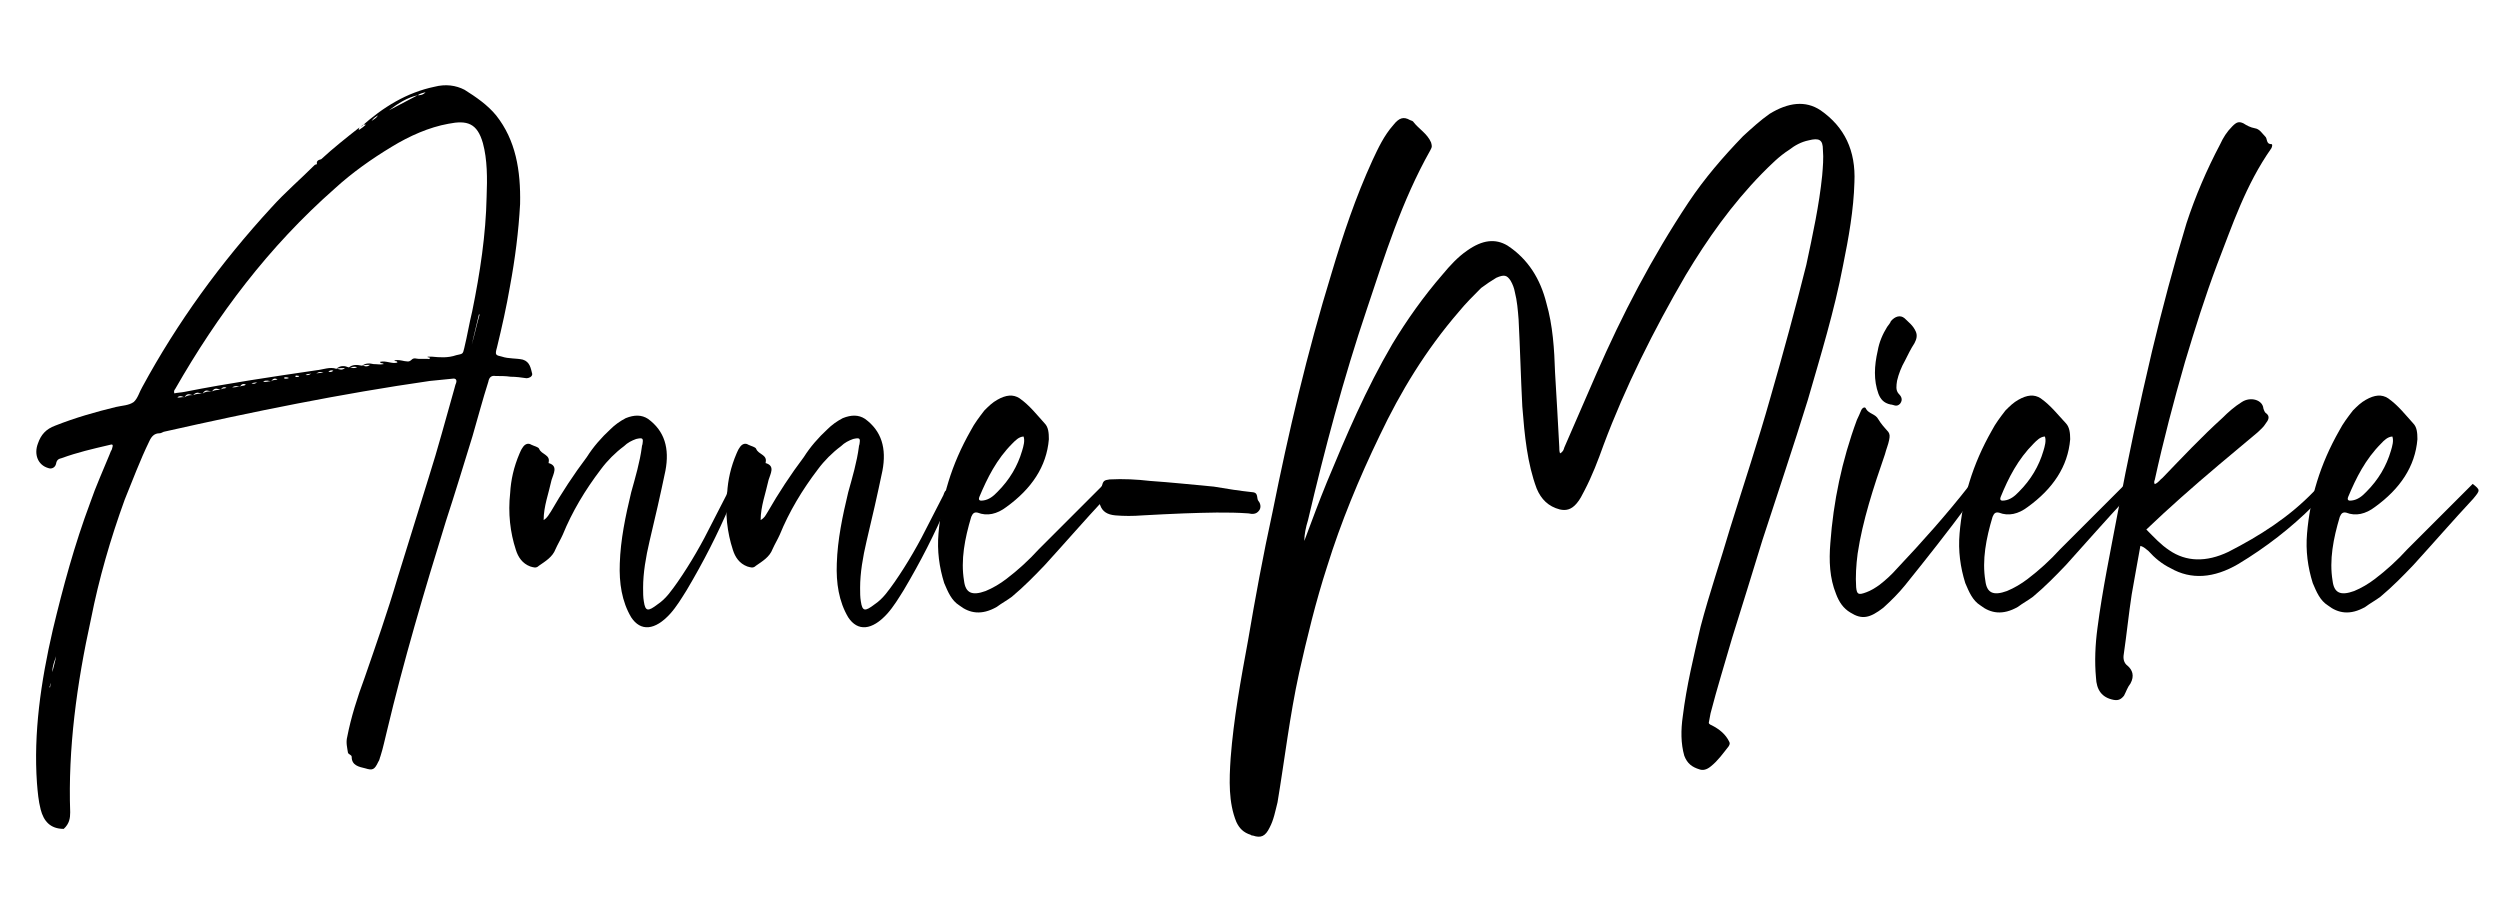 <?xml version="1.0" encoding="utf-8"?>
<!-- Generator: Adobe Illustrator 27.5.0, SVG Export Plug-In . SVG Version: 6.00 Build 0)  -->
<svg version="1.1" id="Layer_1" xmlns="http://www.w3.org/2000/svg" xmlns:xlink="http://www.w3.org/1999/xlink" x="0px" y="0px"
	 viewBox="0 0 1008 368" style="enable-background:new 0 0 1008 368;" xml:space="preserve">
<style type="text/css">
	.st0{enable-background:new    ;}
</style>
<g class="st0">
	<path d="M144.9,51.4c0,0.3-0.3,0.6-0.3,0.6s0,0.3,0.3,0.3c0.9-0.6,1.7-1.2,2.6-2c-1.2-0.3-1.5,0.3-2,0.9c9-8.1,18.6-13.9,29.6-16.2
		c4.6-1.2,8.7-0.6,12.2,1.2c4.6,2.9,9.3,6.1,12.8,10.4c7.8,9.9,9.9,22,9.6,35.7c-0.6,11-2,22-4.1,33.3c-1.4,8.1-3.2,16.2-5.2,24.4
		c-0.9,3.2-0.6,3.2,2,3.8c2.6,0.9,5.8,0.6,8.4,1.2c2.9,0.9,3.2,3.5,3.8,5.8c0,1.2-1.5,1.7-2.3,1.7c-2-0.3-4.3-0.6-6.4-0.6
		c-2-0.3-4.1-0.3-6.1-0.3c-1.7-0.3-2.6,0.6-2.9,2.3c-2.3,7.2-4.3,14.8-6.4,22c-3.5,11.3-7,22.9-10.7,34.2
		c-8.7,28.1-17.1,56.5-23.8,84.7c-0.9,3.5-1.5,6.7-2.6,10.1c-0.3,0.6-0.3,1.5-0.9,2.3c-1.5,3.2-2.3,3.5-5.2,2.6
		c-2.6-0.6-5.5-1.2-5.5-4.6c0-0.9-1.2-0.9-1.5-1.7c-0.3-2-0.9-4.1-0.3-6.4c1.5-7.8,4.1-16,7-23.8c4.6-13.3,9.3-26.7,13.3-40.3
		c4.1-13.3,8.4-27,12.5-40.3c3.8-11.9,7-24.1,10.4-36c0.3-0.9,0.3-1.4,0.6-2c0.6-1.5,0-2.3-1.5-2c-2.9,0.3-5.8,0.6-9,0.9
		C137.7,158.7,102,166,66,174.1c-0.6,0.3-1.2,0.6-1.7,0.6c-2,0-3.2,1.2-4.1,3.2c-3.8,7.8-6.7,15.7-9.9,23.5
		c-5.8,16-10.4,31.9-13.6,48.1c-5.8,26.4-9.3,52.5-8.4,78c0,2.3-0.3,4.6-2.6,6.7c-5.5,0-8.1-3.2-9.3-7.8c-0.9-3.5-1.2-7-1.5-10.7
		c-1.4-20,1.5-40.6,6.4-61.8c4.1-17.1,8.7-34.2,15.1-51.3c2.3-6.7,5.2-13,7.8-19.4c0.3-0.9,0.6-1.5,0.9-2c0.6-2,0.6-2.3-1.4-1.7
		c-6.4,1.5-12.5,2.9-18.8,5.2c-1.2,0.3-2,0.6-2.3,2.3c-0.3,1.4-1.7,2.3-3.2,1.7c-4.1-1.2-5.8-5.5-4.1-9.9c1.2-3.5,3.2-5.8,7-7.2
		c8.1-3.2,16.2-5.5,24.4-7.5c2.6-0.6,5.2-0.6,7.2-2c1.7-1.5,2.3-4.1,3.5-6.1C71.5,130,88.9,106,109.5,83.6
		c5.5-6.1,11.6-11.3,17.4-17.1c0,0,0.6-0.3,0.9-0.3c0.9-0.6,1.5-1.2,1.7-2C134.5,59.6,139.7,55.5,144.9,51.4z M20.2,277.1
		c0-0.6,0.3-1.2,0.3-1.7c-0.3,0.6-0.3,1.2-0.6,1.7C20.2,277.1,20.2,277.1,20.2,277.1z M21.1,271c0.6-2.6,1.2-4.3,1.5-6.4
		C22,266.6,21.1,268.4,21.1,271z M23.1,259.7c0,0,0,0-0.3,0c1.5-5.5,2.9-11.3,4.3-16.8v0.3C26,248.6,24.6,254.2,23.1,259.7z
		 M144,148c-1.2-0.3-2.3,0-3.5,0.3c1.7-1.5,3.5-1.2,5.2-0.9c1.2,0,2,0.9,3.5-0.3c-1.5,0-2.3,0-3.5,0.6c1.7-1.5,3.5-1.2,4.9-0.9
		c1.5,0,2.6,0.3,4.1,0c-0.3-0.6-1.2,0-1.5-0.9c2.6-0.6,4.6,0.9,7,0.3c0-0.9-0.9-0.3-1.2-0.9c1.5-0.3,2.6,0,4.1,0.3
		c0.9,0,1.7,0.6,2.9-0.6c0.9-0.9,2-0.3,2.9-0.3c1.2,0,2.3,0,3.5,0c0.3,0,0.9,0.3,0.9-0.3s-0.9,0-0.9-0.6c0.6,0,1.2,0,1.7,0
		c3.2,0.3,6.4,0.6,9.9-0.6c2.6-0.6,2.6-0.3,3.2-2.9c1.2-4.9,2-9.9,3.2-14.8c3.2-15.7,5.5-31,5.8-46.1c0.3-7.5,0.3-15.1-1.5-21.7
		c-2.3-8.1-6.4-9.3-13.9-7.8c-7.8,1.4-15.7,4.9-22.9,9.3c-8.1,4.9-15.9,10.4-22.9,16.8c-26.7,23.5-47.3,51-64.4,80.9
		c-0.3,0.3-0.6,0.9-0.3,1.7c1.2-0.3,2.6-0.3,4.1-0.6c17.7-3.5,35.4-6.1,53.1-8.7c2.9-0.3,5.5-1.5,8.1-0.6c1.2,0,2,0.9,3.5-0.3
		c-1.2,0-2.3,0-3.5,0.3c1.7-1.5,3.5-1.2,4.9-0.6C141.7,148,142.6,148.9,144,148z M77.9,159.3c1.5-0.6,2.6-0.6,3.8-0.6
		c1.2-0.9,2.3-0.9,3.8-0.9c1.2-0.6,2.3-0.6,3.5-0.6c0.6-0.9,1.5-0.3,2.3-0.9c-0.9-0.3-1.7-0.3-2.3,0.9c-1.2-0.3-2.3-1.2-3.5,0.6
		c-1.5,0-2.6-1.2-3.8,0.9C80.5,158.7,79.4,157.6,77.9,159.3c-1.2,0-2.3-1.2-3.5,0.9c-0.9-0.3-1.7-0.9-2.9,0c0.9,0.3,2-0.3,2.9,0
		C75.6,159.3,76.8,159.3,77.9,159.3z M99.1,155c-0.9-0.3-1.7-0.3-2.3,0.9c-0.9,0-1.7-0.6-3.2,0.3c1.4,0,2.3-0.3,3.2-0.3
		C97.6,155.3,98.5,155.8,99.1,155z M101.4,154.7c0.9,0,1.2,0.3,2.3-0.6C102.9,154.4,102.3,154.1,101.4,154.7z M111.9,152.9
		c-0.9-0.3-1.7-0.6-2.6,0.9c-0.9-0.3-2-0.6-3.2,0c1.2,0.6,2-0.3,3.2,0C110.1,152.9,111,153.5,111.9,152.9z M114.8,152.1
		c-0.3,0.3-0.3,0.3,0,0.6c0.6,0,1.2,0,1.7-0.3C115.9,152.1,115.3,152.1,114.8,152.1z M120,151.5c-0.3,0-0.9-0.3-0.9,0.3
		c0,0.3,0.9,0.3,1.5,0C120.6,151.5,120.3,151.5,120,151.5z M125.5,150.6c-0.9,0.3-1.4,0-2.3,0.6
		C123.7,151.2,124.3,151.5,125.5,150.6z M127.5,150.6c0.9-0.3,1.5,0,2.9-0.6C129.3,150,128.7,149.8,127.5,150.6z M127.8,66.2
		c0.9-0.6,1.5-1.2,1.7-2C128.4,64.5,127.5,64.8,127.8,66.2z M132.4,149.8c0.6,0.3,1.2,0.3,2-0.3
		C133.9,149.2,133.3,149.2,132.4,149.8z M149.8,48.8c1.2-0.9,2-1.2,2.6-2.3C151.6,47.1,150.7,47.4,149.8,48.8z M156.8,44.5
		c3.8-2,7.8-4.1,11.6-6.1c0.9,0,2,0,3.2-1.2c-1.5,0.3-2.3,0.6-3.2,1.2C164.3,39.3,160.6,41.6,156.8,44.5z M193.1,126.8
		c-0.9,4.1-2,8.1-2.9,12.2c1.2-4.1,2-8.1,3.2-12.2C193.3,126.8,193.3,126.8,193.1,126.8z M195.4,115.2c-0.3,2-0.9,3.8-1.2,5.5h-0.3
		C194.5,119,194.8,117.3,195.4,115.2z"/>
	<path d="M222.1,206.3c4.3-7.5,9.3-15.1,14.5-22c2.6-4.1,5.8-7.8,9.6-11.3c1.7-1.7,3.8-3.2,6.1-4.4c3.5-1.4,6.4-1.4,9,0.3
		c6.7,4.9,8.7,11.9,7,20.9c-2,9.6-4.1,18.8-6.4,28.4c-1.5,6.4-2.6,12.8-2.6,18.8c0,2,0,3.8,0.3,5.5c0.6,4.1,1.7,4.1,5.5,1.2
		c3.5-2.3,5.8-5.8,8.1-9c5.2-7.5,9.9-15.7,13.9-23.8c2-3.8,3.8-7.5,5.8-11.3c0.3-0.9,0.6-2,1.7-2c1.2,0.3,1.5,1.2,1.2,2.3
		c-0.3,1.2-0.9,2.6-1.5,3.8c-4.9,11.6-10.7,22.9-17.4,34.2c-2,3.2-4.1,6.7-6.7,9.6c-6.1,6.7-11.9,7.2-15.7,1.4
		c-3.8-6.4-4.9-13.9-4.6-21.7c0.3-9.6,2.3-19.1,4.6-28.7c1.7-6.1,3.5-12.2,4.3-18.3c0-0.6,0.3-0.9,0.3-1.5c0.3-2,0-2.3-2.6-1.7
		c-1.7,0.6-3.5,1.5-4.9,2.9c-3.5,2.6-6.7,5.8-9.3,9.3c-6.4,8.4-11.6,17.1-15.4,26.4c-0.9,2-2,3.8-2.9,5.8c-1.2,3.2-4.1,4.9-6.7,6.7
		c-1.2,1.2-2.3,0.6-3.5,0.3c-3.2-1.2-4.9-3.8-5.8-6.7c-2.3-7-3.2-14.8-2.3-22.9c0.3-5.2,1.4-10.4,3.8-16c0.3-0.6,0.6-1.5,1.2-2.3
		c0.9-1.5,2.3-2,3.5-1.2c1.2,0.6,2.9,0.9,3.2,1.7c0.9,2.3,4.6,2.3,3.8,5.5c0,0.3,0,0.3,0.3,0.3c3.5,1.2,1.7,4.1,0.9,6.7
		c-1.2,5.5-3.2,10.7-3.2,16.2C220.9,208.6,221.2,207.5,222.1,206.3z"/>
	<path d="M309.6,206.3c4.3-7.5,9.3-15.1,14.5-22c2.6-4.1,5.8-7.8,9.6-11.3c1.7-1.7,3.8-3.2,6.1-4.4c3.5-1.4,6.4-1.4,9,0.3
		c6.7,4.9,8.7,11.9,7,20.9c-2,9.6-4.1,18.8-6.4,28.4c-1.5,6.4-2.6,12.8-2.6,18.8c0,2,0,3.8,0.3,5.5c0.6,4.1,1.7,4.1,5.5,1.2
		c3.5-2.3,5.8-5.8,8.1-9c5.2-7.5,9.9-15.7,13.9-23.8c2-3.8,3.8-7.5,5.8-11.3c0.3-0.9,0.6-2,1.7-2c1.2,0.3,1.5,1.2,1.2,2.3
		c-0.3,1.2-0.9,2.6-1.5,3.8c-4.9,11.6-10.7,22.9-17.4,34.2c-2,3.2-4.1,6.7-6.7,9.6c-6.1,6.7-11.9,7.2-15.7,1.4
		c-3.8-6.4-4.9-13.9-4.6-21.7c0.3-9.6,2.3-19.1,4.6-28.7c1.7-6.1,3.5-12.2,4.3-18.3c0-0.6,0.3-0.9,0.3-1.5c0.3-2,0-2.3-2.6-1.7
		c-1.7,0.6-3.5,1.5-4.9,2.9c-3.5,2.6-6.7,5.8-9.3,9.3c-6.4,8.4-11.6,17.1-15.4,26.4c-0.9,2-2,3.8-2.9,5.8c-1.2,3.2-4.1,4.9-6.7,6.7
		c-1.2,1.2-2.3,0.6-3.5,0.3c-3.2-1.2-4.9-3.8-5.8-6.7c-2.3-7-3.2-14.8-2.3-22.9c0.3-5.2,1.4-10.4,3.8-16c0.3-0.6,0.6-1.5,1.2-2.3
		c0.9-1.5,2.3-2,3.5-1.2c1.2,0.6,2.9,0.9,3.2,1.7c0.9,2.3,4.6,2.3,3.8,5.5c0,0.3,0,0.3,0.3,0.3c3.5,1.2,1.7,4.1,0.9,6.7
		c-1.2,5.5-3.2,10.7-3.2,16.2C308.5,208.6,308.8,207.5,309.6,206.3z"/>
	<path d="M445.4,201.1c-8.1,8.7-15.9,17.7-24.1,26.7c-4.1,4.3-8.4,8.7-13.3,12.8c-2,1.5-4.1,2.6-6.1,4.1c-6.1,3.5-11,2.6-15.1-0.6
		c-3.2-2-4.6-5.5-6.1-9c-2-6.4-2.9-13-2.3-20c1.2-14.2,5.2-27.8,13-41.5c1.5-2.9,3.5-5.5,5.5-8.1c1.7-1.7,3.2-3.2,5.2-4.3
		c3.5-2,6.4-2.3,9-0.6c4.1,2.9,7,6.7,10.1,10.1c1.5,1.5,1.7,3.8,1.7,6.4c-0.9,11-7,20-17.1,27.3c-3.8,2.9-7.8,3.8-11.6,2.3
		c-1.4-0.3-2,0.3-2.6,1.7c-2.6,8.7-4.3,17.4-2.9,25.8c0.6,4.9,3.2,6.1,8.7,4.1c2.9-1.2,5.8-2.9,8.4-4.9c4.6-3.5,9-7.5,13-11.9
		c7.8-7.8,15.7-15.7,23.5-23.5c0.9-0.9,1.7-1.7,2.9-2.9C448.3,197.6,448.3,197.6,445.4,201.1z M408.2,178.8
		c-6.4,6.4-10.1,13.9-13.3,21.5c-0.6,1.5,0.3,1.7,1.5,1.5c2.3-0.3,4.1-1.7,5.8-3.5c4.9-4.9,8.1-10.4,9.9-16.5c0.6-2,1.2-4.1,0.6-5.8
		C410.8,176.1,409.4,177.6,408.2,178.8z"/>
	<path d="M460.7,207.8c-3.8,0.3-7.5,0.3-11,0c-3.2-0.3-5.2-1.5-6.1-4.1c-0.6-1.2-0.6-1.7,0-3.2c0.6-1.4,0.3-2.9,0.6-4.3
		c0.6-2.3,0.9-2.6,3.2-2.9c5.5-0.3,11,0,16.2,0.6c8.7,0.6,17.1,1.5,25.8,2.3c5.2,0.9,10.4,1.7,16,2.3c2,0.3,1.2,2.6,2,3.5
		s1.2,2.6,0.3,3.8c-1.2,1.7-2.9,1.5-4.3,1.2c-8.4-0.6-17.1-0.3-26.1,0C472,207.2,466.2,207.5,460.7,207.8z"/>
	<path d="M535,194.4c7.8-18.8,15.7-37.4,26.4-55.7c5.8-9.6,12.5-19.1,20.3-28.1c2.9-3.5,6.1-7,9.9-9.6c6.1-4.3,11.3-4.9,16.2-2
		c8.4,5.5,13.3,13.6,15.7,23.2c2.6,9,3.2,18.6,3.5,28.1c0.6,10.2,1.2,20,1.7,29.9c0,0.9,0,1.7,0.3,2.6c1.2-0.6,1.5-1.5,1.7-2.3
		c4.3-9.9,8.7-20,13-29.9c10.4-23.8,22.3-46.7,37.1-69c6.4-9.6,13.9-18.3,22-26.7c3.5-3.2,7-6.4,10.7-9c7.5-4.6,14.5-5.5,20.6-1.4
		c9.6,6.7,14.2,16.2,13.6,29c-0.3,11-2.3,22.3-4.6,33.6c-3.5,18.3-9,36.2-14.2,54.2c-5.8,18.8-12.2,37.7-18.3,56.5
		c-4.1,13.3-8.1,26.4-12.2,39.4c-2.9,10.1-6.1,20.3-8.7,30.4c-0.3,1.2-0.3,2-0.6,3.2c-0.3,0.9,0,1.2,1.2,1.7c2.9,1.5,5.5,3.5,7,6.7
		c0.3,0.6,0,1.2-0.3,1.7c-2.3,2.9-4.3,5.8-7.2,8.1c-1.7,1.4-3.2,1.7-4.6,1.2c-2.9-0.9-4.9-2.3-6.1-5.5c-1.4-4.9-1.4-10.4-0.6-15.9
		c1.5-12.2,4.4-24.1,7.2-36.2c3.5-13.3,8.1-26.7,11.9-39.7c5.5-17.7,11.3-35.1,16.2-52.5c5.2-18,10.1-36,14.5-53.6
		c2.6-12.2,5.2-24.1,6.4-36c0.3-3.5,0.6-7,0.3-10.4c0-4.1-1.5-4.9-5.8-3.8c-2.9,0.6-5.5,2-7.8,3.8c-4.1,2.6-7.5,6.1-11,9.6
		c-12.2,12.5-22,26.4-30.7,40.9c-13,22.3-24.4,45.2-33.1,68.4c-2.3,6.4-4.6,12.5-7.8,18.6c-0.9,1.7-1.7,3.5-3.2,5.2
		c-2,2.3-4.1,2.9-6.7,2.3c-4.6-1.2-7.5-4.1-9.3-8.4c-3.8-10.1-4.9-21.5-5.8-33.1c-0.6-11.6-0.9-23.5-1.5-35.1
		c-0.3-3.8-0.6-7.5-1.5-11c-0.3-1.7-0.9-3.2-1.7-4.6c-1.5-2.3-2.6-2.6-5.8-1.2c-2,1.2-4.1,2.6-6.1,4.1c-3.2,3.2-6.4,6.4-9,9.6
		c-13.3,15.4-23.5,32.2-31.9,49.9c-8.4,17.4-15.7,35.1-21.2,52.8c-4.6,14.2-8.1,28.7-11.3,42.9c-3.8,17.4-5.8,34.8-8.7,52.2
		c-0.9,3.5-1.5,7-3.2,10.2c-1.7,3.5-3.5,4.3-6.7,3.2c-0.3,0-0.6,0-0.9-0.3c-2.9-0.9-4.6-2.6-5.8-5.2c-3.2-7.8-2.9-16.8-2.3-25.8
		c1.2-15.7,4.1-31.6,7-47.3c2.9-17.1,6.1-34.5,9.9-51.9c6.4-31.9,13.9-64.1,23.8-96.3c4.6-15.4,9.6-30.4,16.5-45.5
		c2.3-4.9,4.6-9.9,8.4-14.2c2.3-2.9,4.1-3.5,6.7-2c0.6,0.3,1.2,0.3,1.5,0.9c2,2.6,5.5,4.6,7,8.1c0.3,1.2,0.6,1.7-0.3,3.2
		c-11.6,20.6-18.3,42.3-25.5,63.8c-9.6,28.4-17.1,56.8-23.8,85.3c-0.9,2.9-1.5,5.8-1.5,8.4C528.9,210.1,531.8,202.2,535,194.4z"/>
	<path d="M796.5,195.9c1.2,0.9,1.2,2,0,3.2c-0.9,1.4-1.7,2.9-2.9,4.1c-8.1,11-16.8,22-25.5,32.8c-2.6,3.2-5.5,6.1-8.7,9
		c-5.5,4.3-8.7,4.9-13.3,2c-2.9-1.7-4.6-4.3-5.8-7.5c-2.6-6.4-2.9-13.3-2.3-20.6c1.2-16.5,4.6-33.1,10.7-49.6
		c0.6-1.2,1.2-2.6,1.7-3.8s1.7-1.7,2-0.6c1.2,2,3.8,2,4.9,4.1c1.2,2,2.6,3.5,4.1,5.2c0.6,0.9,0.6,1.7,0.3,3.2
		c-0.3,1.7-1.2,3.8-1.7,5.8c-4.6,13.3-9,26.7-11,40c-0.6,4.6-0.9,9.3-0.6,13.6c0.3,2.9,0.9,3.2,4.1,2c1.7-0.6,3.5-1.7,5.2-2.9
		c2.6-2,4.9-4.1,7.2-6.7c10.1-10.7,20-21.8,29-33.3c0.6-0.3,0.9-0.6,1.2-1.2C795.7,195.3,796.2,195.6,796.5,195.9z M760.9,131.8
		c0.6-0.9,1.2-1.4,1.5-2.3c1.7-2,3.8-2.6,5.5-1.2c1.7,1.7,3.5,2.9,4.6,5.5c0.6,1.5,0.3,2.9-0.6,4.6c-1.5,2.3-2.6,4.6-3.8,7
		c-1.5,2.6-2.6,5.5-3.2,8.1c-0.3,2-0.6,3.8,0.6,5.2c0.9,0.9,2,2.3,0.6,4.1c-1.5,1.5-2.6,0.3-3.8,0.3c-2.9-0.6-4.1-2.3-4.9-4.3
		c-2-5.5-1.7-11.3-0.3-17.4C757.7,137.9,759.1,134.7,760.9,131.8z"/>
	<path d="M857.1,201.1c-8.1,8.7-16,17.7-24.1,26.7c-4.1,4.3-8.4,8.7-13.3,12.8c-2,1.5-4.1,2.6-6.1,4.1c-6.1,3.5-11,2.6-15.1-0.6
		c-3.2-2-4.6-5.5-6.1-9c-2-6.4-2.9-13-2.3-20c1.2-14.2,5.2-27.8,13-41.5c1.5-2.9,3.5-5.5,5.5-8.1c1.7-1.7,3.2-3.2,5.2-4.3
		c3.5-2,6.4-2.3,9-0.6c4.1,2.9,7,6.7,10.2,10.1c1.4,1.5,1.7,3.8,1.7,6.4c-0.9,11-7,20-17.1,27.3c-3.8,2.9-7.8,3.8-11.6,2.3
		c-1.5-0.3-2,0.3-2.6,1.7c-2.6,8.7-4.3,17.4-2.9,25.8c0.6,4.9,3.2,6.1,8.7,4.1c2.9-1.2,5.8-2.9,8.4-4.9c4.6-3.5,9-7.5,13-11.9
		c7.8-7.8,15.7-15.7,23.5-23.5c0.9-0.9,1.7-1.7,2.9-2.9C860,197.6,860,197.6,857.1,201.1z M820,178.8c-6.4,6.4-10.2,13.9-13.3,21.5
		c-0.6,1.5,0.3,1.7,1.5,1.5c2.3-0.3,4.1-1.7,5.8-3.5c4.9-4.9,8.1-10.4,9.9-16.5c0.6-2,1.2-4.1,0.6-5.8
		C822.6,176.1,821.2,177.6,820,178.8z"/>
	<path d="M859.5,239.7c-1.2,7.8-2,15.9-3.2,24.1c-0.3,1.7,0,3.5,1.5,4.6c2,1.7,2.9,4.1,1.2,7.2c-1.2,1.5-1.7,3.2-2.6,4.9
		c-1.2,1.5-2.3,2-4.1,1.7c-4.9-0.9-7-4.1-7.2-9c-0.6-6.4-0.3-13.3,0.6-20c2-15.4,5.2-30.7,8.1-46.1c4.1-21.7,8.7-43.5,13.9-65.5
		c4.1-17.1,8.7-34.5,13.9-51.6c3.5-10.7,8.1-21.5,13.6-31.9c1.2-2.6,2.6-4.9,4.9-7.2c1.7-1.7,2.6-2,4.4-1.2c1.4,0.9,2.9,1.7,4.6,2
		c2,0.3,2.9,2,4.1,3.2c1.2,0.9,0.3,3.2,2.6,3.2c0.6,0,0.3,1.2,0,1.7c-10.4,14.8-15.7,31-21.8,46.7c-4.9,13-9,26.1-13,39.4
		c-4.6,16-8.7,31.6-12.2,47.6c-0.3,0.6-0.3,1.2,0,1.7c1.5-0.6,2-1.7,3.2-2.6c7.8-8.1,15.7-16.5,24.1-24.1c2.3-2.3,4.9-4.6,7.8-6.4
		c3.5-2.3,8.4-0.9,8.7,2.6c0.3,0.9,0.6,1.7,1.2,2c1.5,1.2,0.9,2.6-0.3,4.1c-0.9,1.5-2,2.3-3.2,3.5c-10.4,8.7-20.9,17.4-31,26.4
		c-4.6,4.1-9.3,8.4-13.9,12.8c3.2,3.2,5.8,6.1,9.3,8.4c6.7,4.6,14.8,4.9,23.8,0.6c12.5-6.4,24.4-13.9,34.5-24.4
		c0.9-0.6,1.5-1.7,2.6-1.2c0.9,0.6,1.2,2,0.3,3.5c-0.9,1.2-2,2.3-3.2,3.5c-9,9-19.1,16.8-30.2,23.5c-9.9,5.8-19.1,6.4-27.3,1.7
		c-3.5-1.7-6.4-4.1-9-7c-0.9-0.6-1.5-1.5-3.2-2C861.8,226.9,860.6,233.3,859.5,239.7z"/>
	<path d="M997.2,201.1c-8.1,8.7-15.9,17.7-24.1,26.7c-4.1,4.3-8.4,8.7-13.3,12.8c-2,1.5-4.1,2.6-6.1,4.1c-6.1,3.5-11,2.6-15.1-0.6
		c-3.2-2-4.6-5.5-6.1-9c-2-6.4-2.9-13-2.3-20c1.2-14.2,5.2-27.8,13-41.5c1.5-2.9,3.5-5.5,5.5-8.1c1.7-1.7,3.2-3.2,5.2-4.3
		c3.5-2,6.4-2.3,9-0.6c4.1,2.9,7,6.7,10.1,10.1c1.5,1.5,1.7,3.8,1.7,6.4c-0.9,11-7,20-17.1,27.3c-3.8,2.9-7.8,3.8-11.6,2.3
		c-1.4-0.3-2,0.3-2.6,1.7c-2.6,8.7-4.3,17.4-2.9,25.8c0.6,4.9,3.2,6.1,8.7,4.1c2.9-1.2,5.8-2.9,8.4-4.9c4.6-3.5,9-7.5,13-11.9
		c7.8-7.8,15.7-15.7,23.5-23.5c0.9-0.9,1.7-1.7,2.9-2.9C1000.1,197.6,1000.1,197.6,997.2,201.1z M960.1,178.8
		c-6.4,6.4-10.1,13.9-13.3,21.5c-0.6,1.5,0.3,1.7,1.5,1.5c2.3-0.3,4.1-1.7,5.8-3.5c4.9-4.9,8.1-10.4,9.9-16.5c0.6-2,1.2-4.1,0.6-5.8
		C962.7,176.1,961.2,177.6,960.1,178.8z"/>
</g>
</svg>
